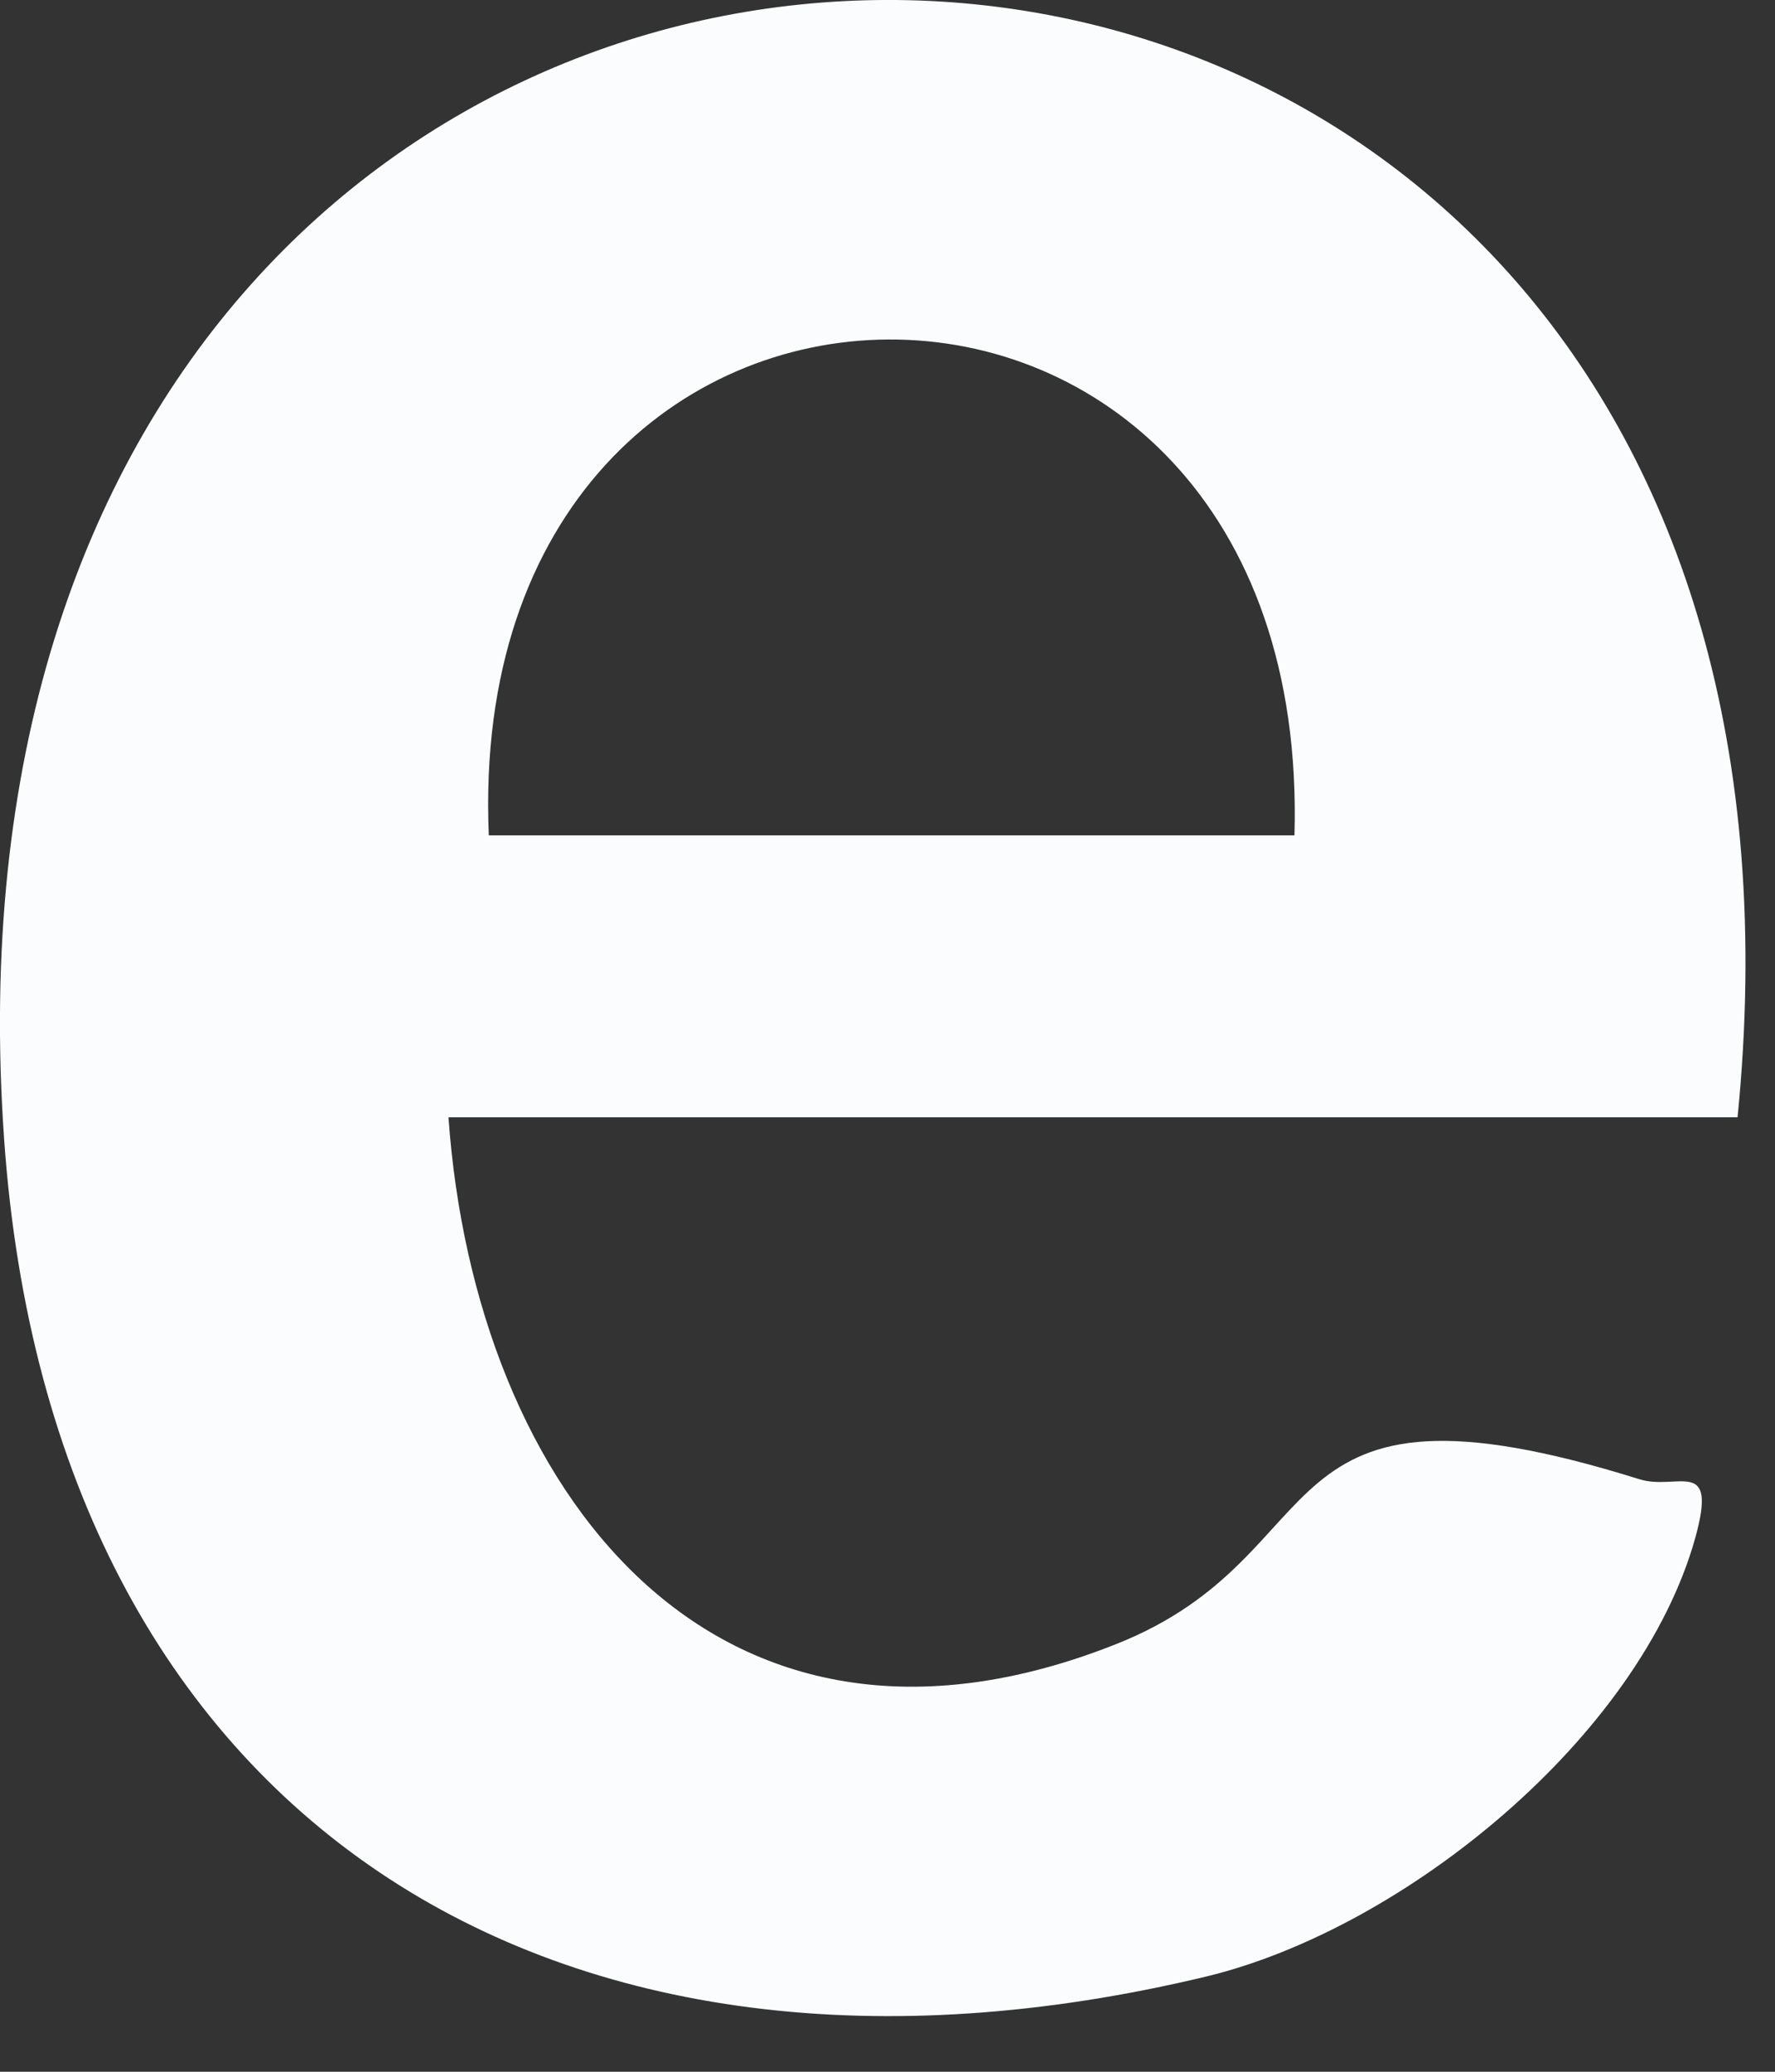<?xml version="1.0" encoding="utf-8"?>
<svg xmlns="http://www.w3.org/2000/svg" fill="none" height="100%" overflow="visible" preserveAspectRatio="none" style="display: block;" viewBox="0 0 18 21" width="100%">
<rect x="0" y="0" width="18" height="21" fill="#333333" stroke="none"/>
<path d="M17.62 11.325H4.548C4.814 15.099 7.239 18.284 11.319 16.665C13.629 15.749 12.709 13.77 16.622 14.993C17.007 15.116 17.424 14.752 17.191 15.59C16.627 17.606 14.243 19.548 12.235 20.034C5.628 21.621 0.529 18.452 0.042 11.55C-1.045 -3.877 19.129 -3.75 17.62 11.329V11.325ZM13.127 8.467C13.319 1.721 4.675 1.811 4.957 8.467H13.127Z" fill="#FBFCFE" id="Vector"/>
</svg>